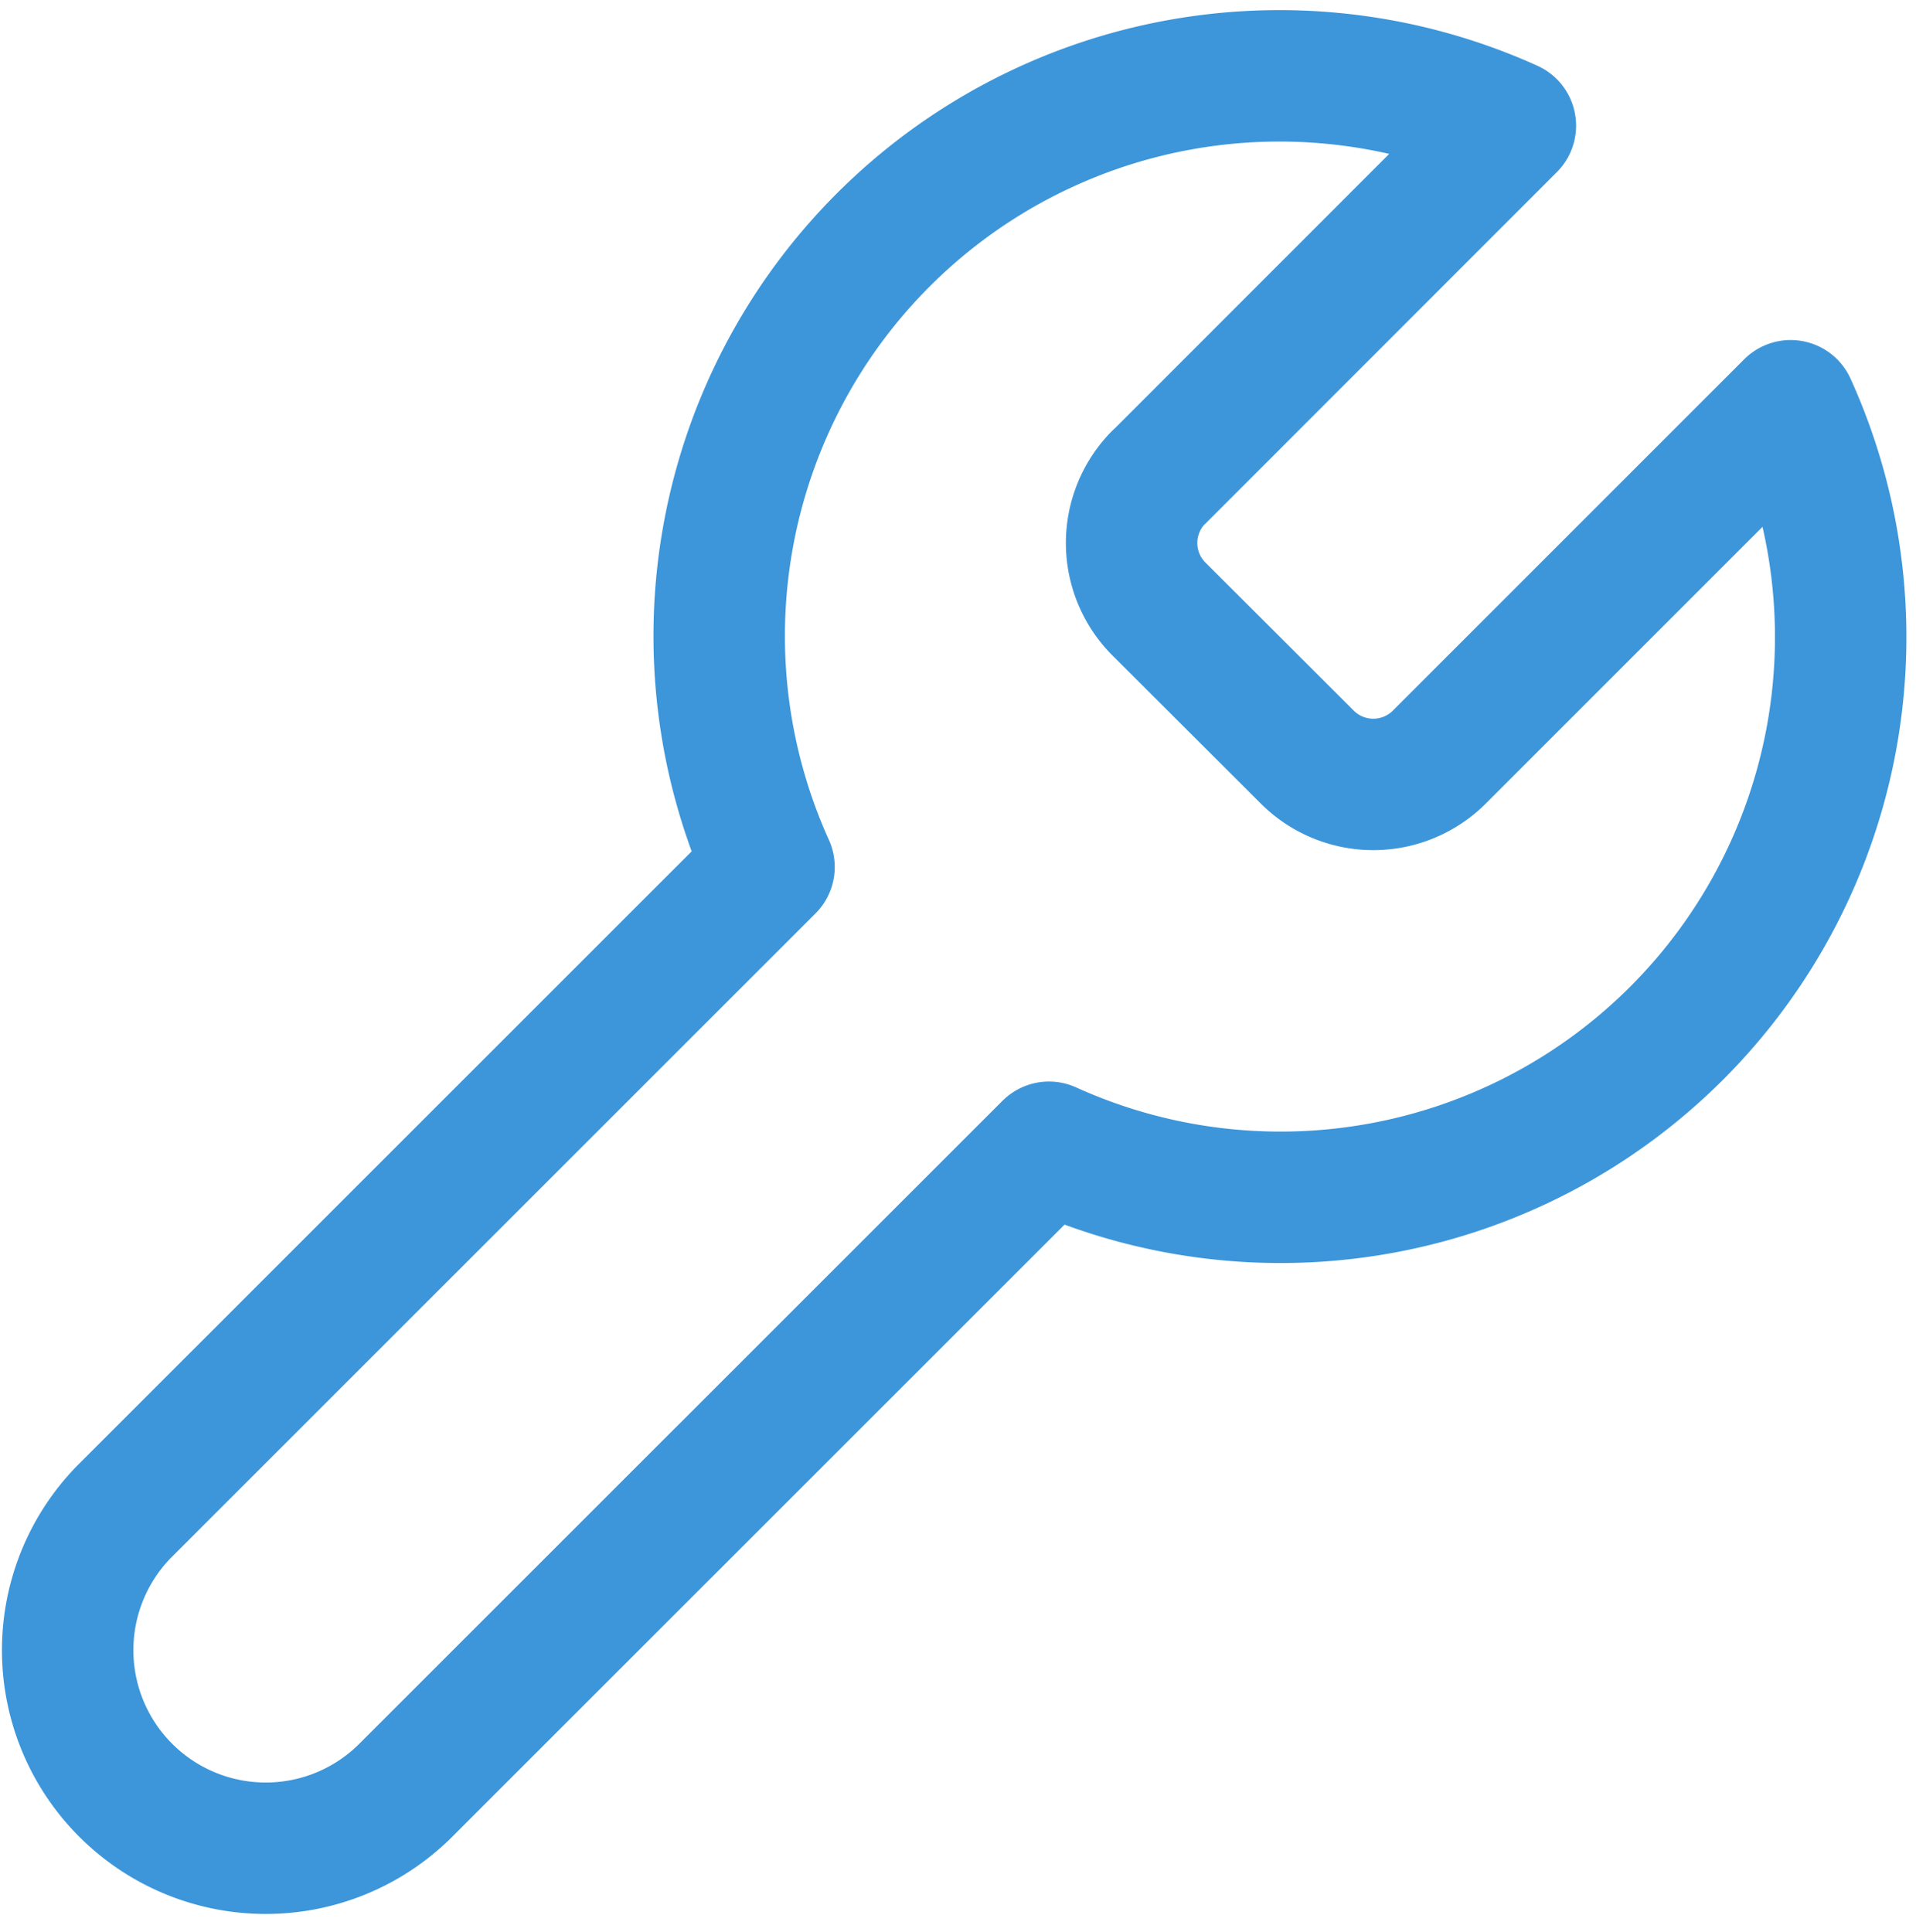 <?xml version="1.0" encoding="UTF-8"?>
<svg xmlns="http://www.w3.org/2000/svg" width="29.153" height="29.397" viewBox="0 0 29.153 29.397">
  <path id="tool" d="M19.623,8.111a1.421,1.421,0,0,0,0,1.989L21.9,12.373a1.421,1.421,0,0,0,1.989,0l5.356-5.356A8.524,8.524,0,0,1,17.96,18.3L8.143,28.114a3.014,3.014,0,0,1-4.262-4.262L13.7,14.035a8.524,8.524,0,0,1,11.28-11.28L19.637,8.1Z" transform="translate(-1.999 -0.843)" fill="none" stroke="#3d96da" stroke-linecap="round" stroke-linejoin="round" stroke-width="2"></path>
</svg>
